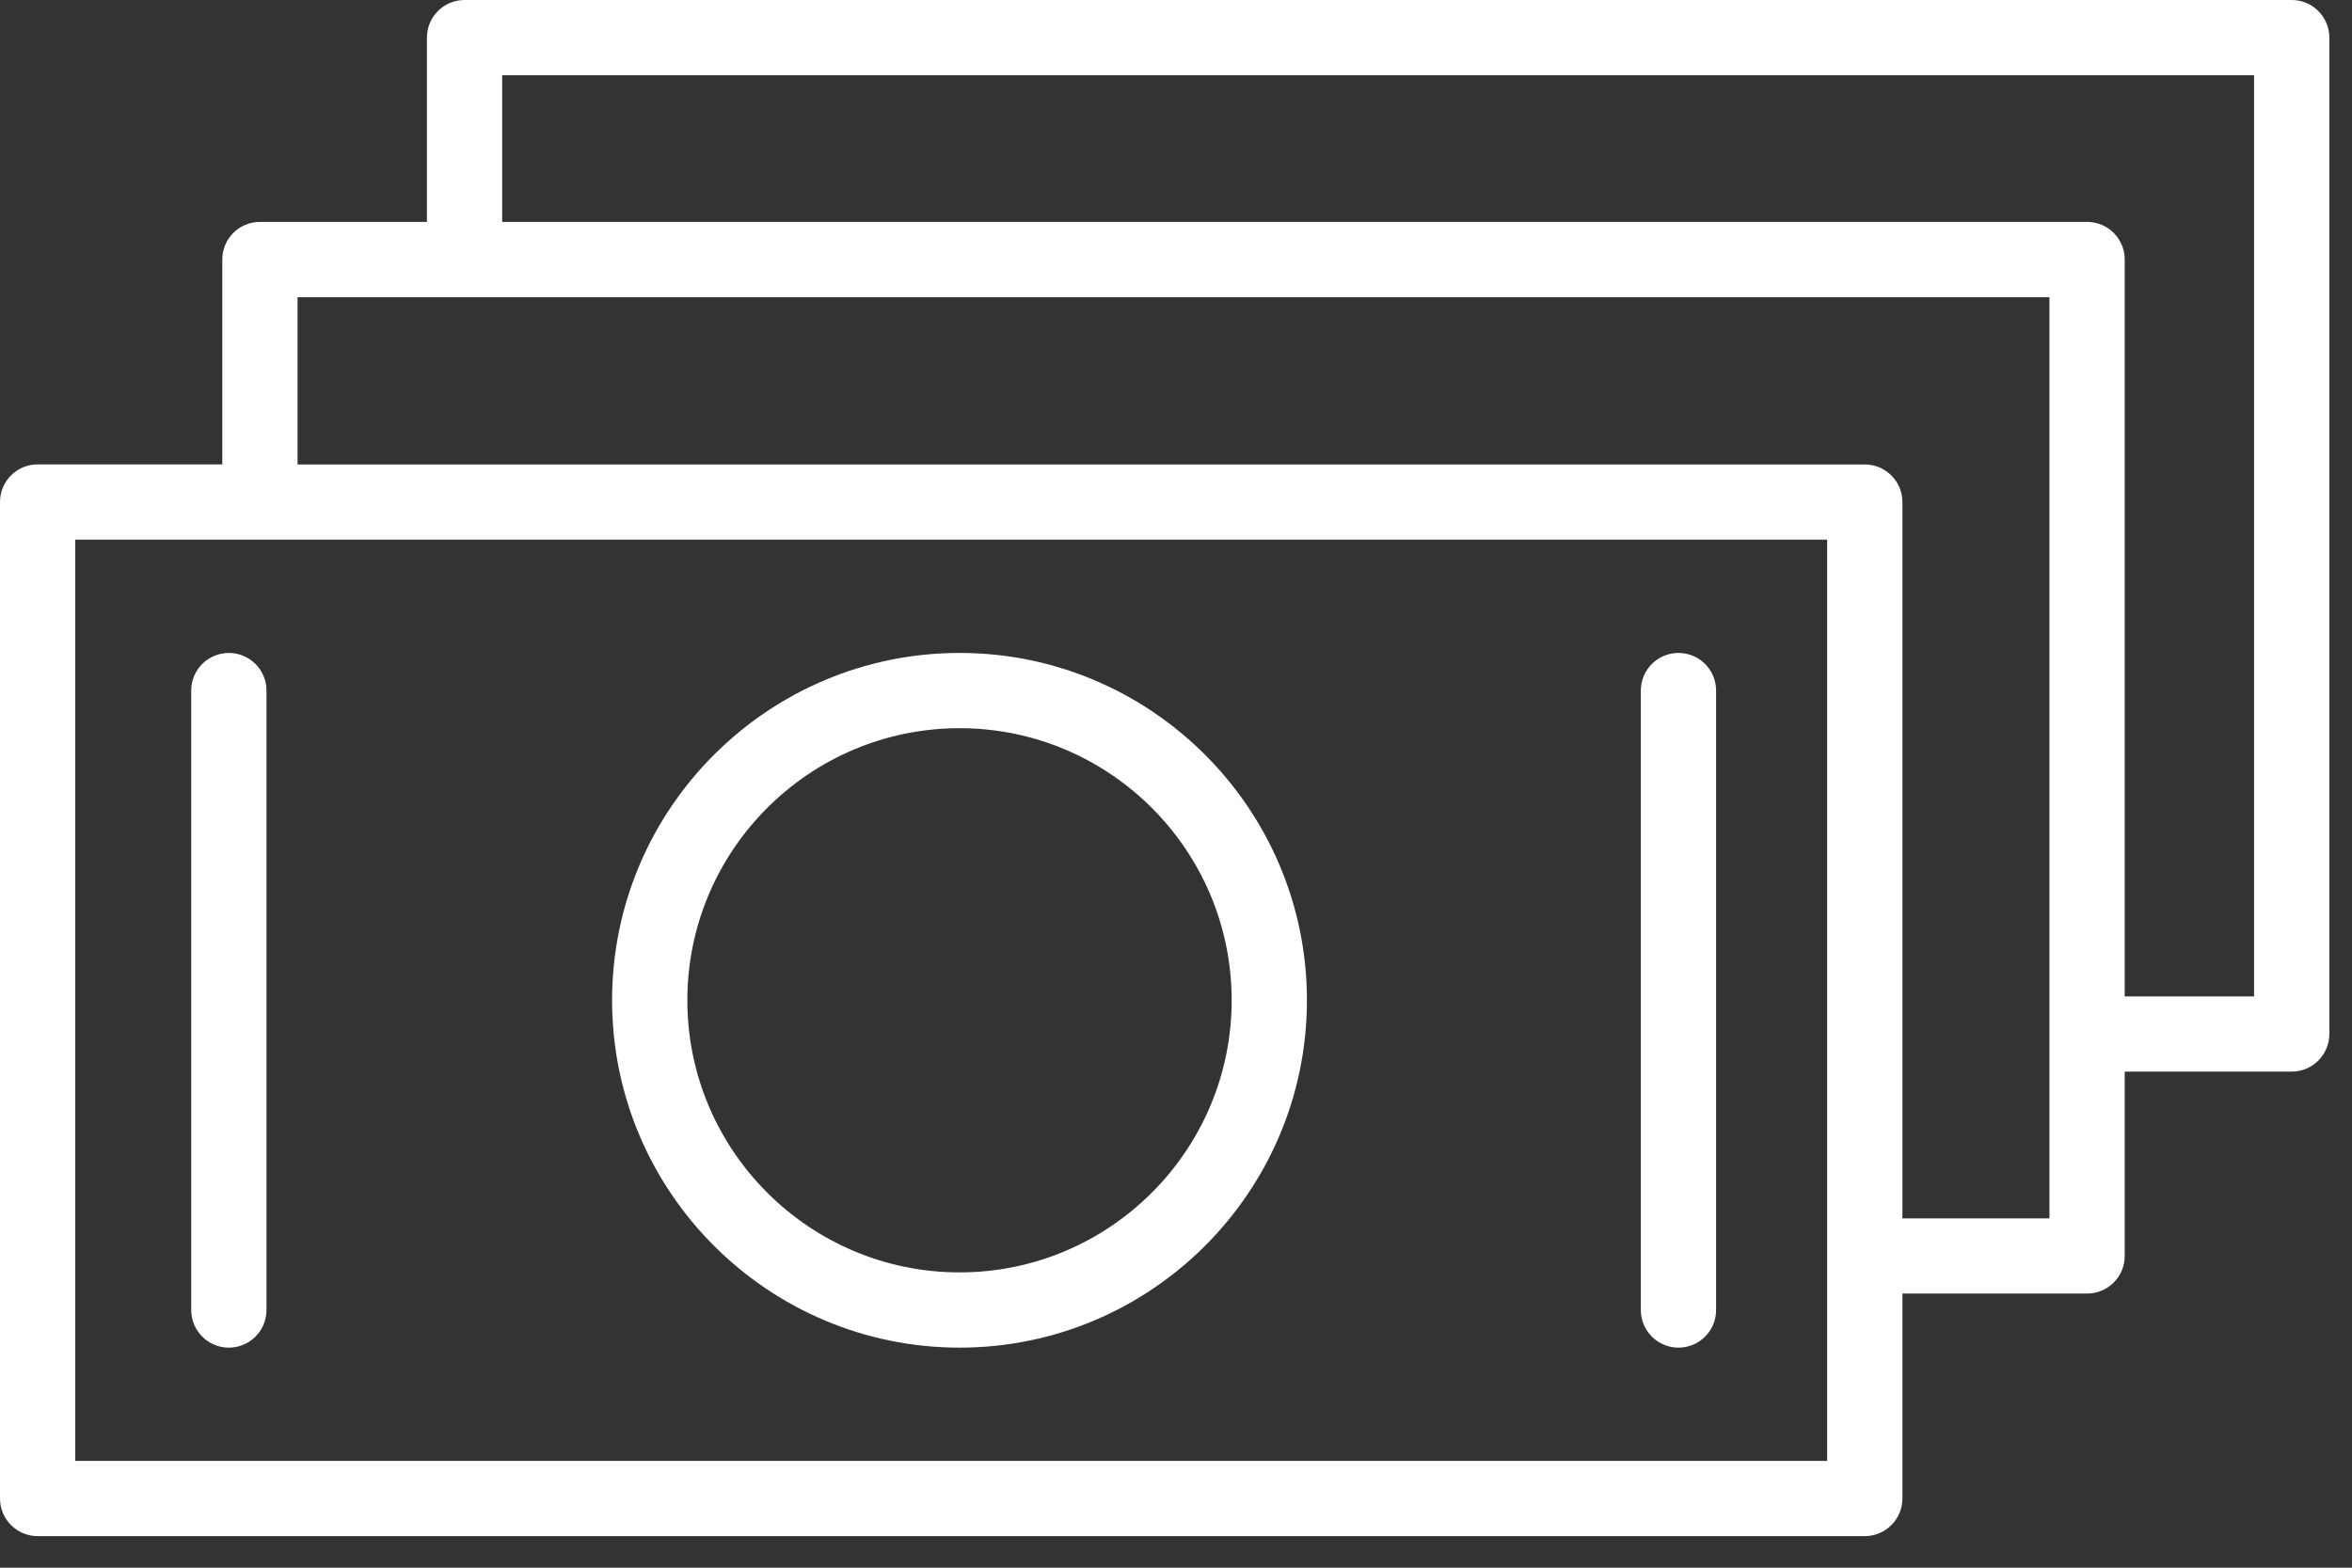 <?xml version="1.0" encoding="UTF-8"?> <svg xmlns="http://www.w3.org/2000/svg" width="33" height="22" viewBox="0 0 33 22" fill="none"><rect x="0" y="0" width="33" height="22" fill="#333333" stroke="none"/> <path d="M13.464 9.163C10.775 9.163 8.588 11.35 8.588 14.037C8.588 16.725 10.775 18.912 13.464 18.912C16.151 18.912 18.337 16.725 18.337 14.037C18.337 11.35 16.151 9.163 13.464 9.163ZM13.464 17.856C11.357 17.856 9.644 16.143 9.644 14.037C9.644 11.932 11.357 10.219 13.464 10.219C15.569 10.219 17.281 11.932 17.281 14.037C17.281 16.143 15.569 17.856 13.464 17.856Z" fill="white"></path> <path d="M3.211 9.163C2.919 9.163 2.683 9.399 2.683 9.691V18.384C2.683 18.676 2.919 18.912 3.211 18.912C3.502 18.912 3.739 18.676 3.739 18.384V9.691C3.739 9.399 3.502 9.163 3.211 9.163Z" fill="white"></path> <path d="M23.55 9.163C23.258 9.163 23.022 9.399 23.022 9.691V18.384C23.022 18.676 23.258 18.912 23.55 18.912C23.841 18.912 24.078 18.676 24.078 18.384V9.691C24.078 9.399 23.841 9.163 23.55 9.163Z" fill="white"></path> <path d="M32.154 0H6.518C6.226 0 5.99 0.236 5.99 0.528V3.114H3.647C3.355 3.114 3.119 3.35 3.119 3.641V6.517H0.528C0.236 6.517 0 6.753 0 7.045V21.029C0 21.32 0.236 21.557 0.528 21.557H26.164C26.455 21.557 26.692 21.32 26.692 21.029V18.153H29.283C29.575 18.153 29.811 17.917 29.811 17.625V15.038H32.154C32.446 15.038 32.682 14.802 32.682 14.51V0.527C32.682 0.236 32.445 0 32.154 0ZM25.636 20.501H1.056V7.573H25.636V20.501ZM26.692 17.098V7.045C26.692 6.754 26.455 6.518 26.164 6.518H4.175V4.17H28.755V17.098H26.692ZM31.626 13.983H29.811V3.641C29.811 3.35 29.575 3.114 29.283 3.114H7.046V1.056H31.626V13.983Z" fill="white"></path> </svg> 